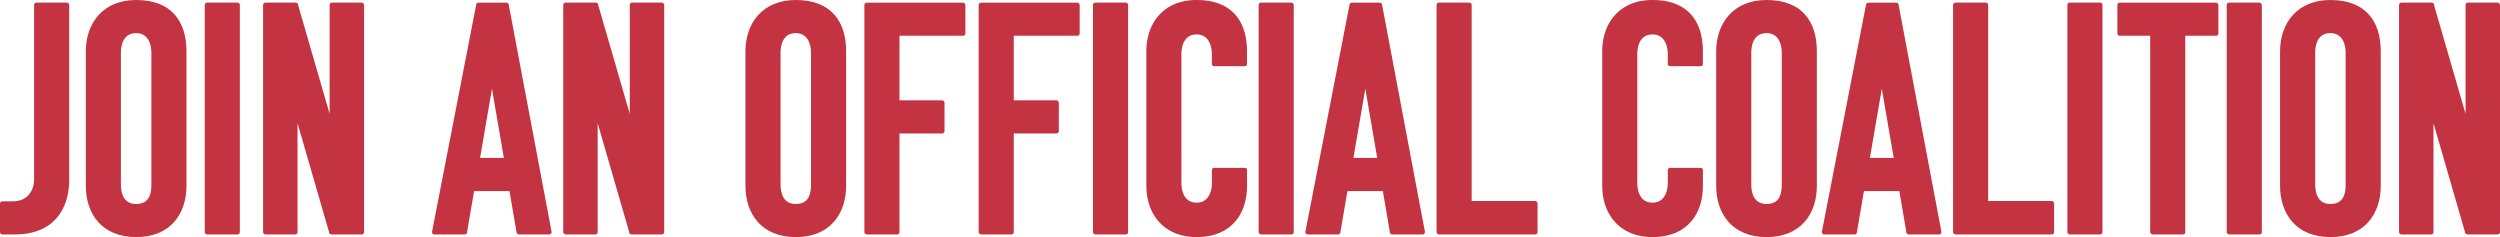 <svg id="join-coalitions-title-desktop" xmlns="http://www.w3.org/2000/svg" xmlns:xlink="http://www.w3.org/1999/xlink" width="803.325" height="76.182" viewBox="0 0 803.325 76.182">
  <defs>
    <clipPath id="clip-path">
      <rect id="Rectangle_3426" data-name="Rectangle 3426" width="803.325" height="76.182" fill="#c43341"/>
    </clipPath>
  </defs>
  <g id="Group_4705" data-name="Group 4705" clip-path="url(#clip-path)">
    <path id="Path_41560" data-name="Path 41560" d="M4.791,74.583H.852A.831.831,0,0,1,0,73.731v-9.04a.755.755,0,0,1,.852-.745H4.046c5.421,0,6.911-4.258,6.911-7.026V.956a.79.79,0,0,1,.852-.861H21.39a.847.847,0,0,1,.852.861V56.919c0,9.04-4.578,17.664-17.451,17.664" transform="translate(0 0.749)" fill="#c43341"/>
    <path id="Path_41561" data-name="Path 41561" d="M19.281,76.182c-11.063,0-16.173-7.55-16.173-16.493v-43.2C3.108,7.55,8.538,0,19.281,0,30.664,0,35.455,6.911,35.455,16.493v43.2c0,8.943-5.11,16.493-16.173,16.493m-4.9-16.919c0,2.768.852,6.281,4.9,6.281,4.365,0,4.9-3.513,4.9-6.281V16.919c0-2.768-1.073-6.281-4.9-6.281-4.356,0-4.9,4.258-4.9,6.281Z" transform="translate(24.466 0.001)" fill="#c43341"/>
    <path id="Path_41562" data-name="Path 41562" d="M8.268,74.583a.831.831,0,0,1-.852-.852V.956A.786.786,0,0,1,8.268.095H17.84a.786.786,0,0,1,.852.861V73.731c0,.639-.311.852-.852.852Z" transform="translate(58.377 0.749)" fill="#c43341"/>
    <path id="Path_41563" data-name="Path 41563" d="M31.549,74.583a.831.831,0,0,1-.852-.852l-10.1-34.9v34.9c0,.639-.319.852-.852.852H10.372a.823.823,0,0,1-.843-.852V.956a.788.788,0,0,1,.843-.861h9.573A.786.786,0,0,1,20.8.956L30.91,35.848V.956a.788.788,0,0,1,.843-.861h9.369a.847.847,0,0,1,.852.861V73.731a.78.78,0,0,1-.852.852Z" transform="translate(75.011 0.749)" fill="#c43341"/>
    <path id="Path_41564" data-name="Path 41564" d="M39.478.1a.825.825,0,0,1,.852.852L54.063,73.732a.79.79,0,0,1-.861.852H43.63a.845.845,0,0,1-.852-.852L40.542,60.637H29.16L26.924,73.732a.785.785,0,0,1-.843.852h-9.59a.785.785,0,0,1-.843-.852L29.8.948A.831.831,0,0,1,30.65.1ZM31.076,50h7.656L34.909,27.758Z" transform="translate(123.178 0.756)" fill="#c43341"/>
    <path id="Path_41565" data-name="Path 41565" d="M42.42,74.583a.831.831,0,0,1-.852-.852l-10.105-34.9v34.9c0,.639-.319.852-.852.852H21.243a.823.823,0,0,1-.843-.852V.956a.788.788,0,0,1,.843-.861h9.573a.786.786,0,0,1,.852.861L41.781,35.848V.956a.788.788,0,0,1,.843-.861h9.369a.847.847,0,0,1,.852.861V73.731a.78.78,0,0,1-.852.852Z" transform="translate(160.585 0.749)" fill="#c43341"/>
    <path id="Path_41566" data-name="Path 41566" d="M43.172,76.182C32.109,76.182,27,68.632,27,59.69v-43.2C27,7.55,32.429,0,43.172,0,54.555,0,59.355,6.911,59.355,16.493v43.2c0,8.943-5.119,16.493-16.182,16.493M38.284,59.264c0,2.768.852,6.281,4.888,6.281,4.365,0,4.9-3.513,4.9-6.281V16.919c0-2.768-1.074-6.281-4.9-6.281-4.356,0-4.888,4.258-4.888,6.281Z" transform="translate(212.531 0.001)" fill="#c43341"/>
    <path id="Path_41567" data-name="Path 41567" d="M42.583,42.122v31.61c0,.63-.311.843-.852.843H32.159a.829.829,0,0,1-.852-.843V.948A.788.788,0,0,1,32.159.1h30.75a.84.84,0,0,1,.852.852v9.04a.754.754,0,0,1-.852.745H42.583V31.484H56.2a.842.842,0,0,1,.861.852V41.27a.783.783,0,0,1-.861.852Z" transform="translate(246.443 0.756)" fill="#c43341"/>
    <path id="Path_41568" data-name="Path 41568" d="M46.723,42.122v31.61c0,.63-.311.843-.852.843H36.3a.829.829,0,0,1-.852-.843V.948A.784.784,0,0,1,36.3.1h30.75A.84.84,0,0,1,67.9.948v9.04a.754.754,0,0,1-.852.745H46.723V31.484H60.341a.842.842,0,0,1,.861.852V41.27a.782.782,0,0,1-.861.852Z" transform="translate(279.032 0.756)" fill="#c43341"/>
    <path id="Path_41569" data-name="Path 41569" d="M40.439,74.583a.831.831,0,0,1-.852-.852V.956a.79.79,0,0,1,.852-.861h9.573a.786.786,0,0,1,.852.861V73.731c0,.639-.311.852-.852.852Z" transform="translate(311.622 0.749)" fill="#c43341"/>
    <path id="Path_41570" data-name="Path 41570" d="M52.8,58.731c0,2.023.541,6.388,4.9,6.388,3.824,0,4.9-3.62,4.9-6.388V54.686a.747.747,0,0,1,.843-.745h9.582c.532,0,.852.213.852.745v5c0,9.573-5.536,16.493-16.173,16.493-10.744,0-16.173-7.55-16.173-16.493v-43.2C41.519,7.55,46.949,0,57.692,0,69.075,0,73.866,6.911,73.866,16.493v4.037c0,.532-.319.745-.852.745H63.432a.747.747,0,0,1-.843-.745V17.451c0-2.768-1.074-6.388-4.9-6.388-4.356,0-4.9,4.365-4.9,6.388Z" transform="translate(326.83 0.001)" fill="#c43341"/>
    <path id="Path_41571" data-name="Path 41571" d="M46.439,74.583a.831.831,0,0,1-.852-.852V.956a.79.79,0,0,1,.852-.861h9.573a.786.786,0,0,1,.852.861V73.731c0,.639-.311.852-.852.852Z" transform="translate(358.853 0.749)" fill="#c43341"/>
    <path id="Path_41572" data-name="Path 41572" d="M71.11.1a.825.825,0,0,1,.852.852L85.695,73.732a.79.79,0,0,1-.861.852H75.262a.845.845,0,0,1-.852-.852L72.174,60.637H60.792L58.556,73.732a.785.785,0,0,1-.843.852h-9.59a.785.785,0,0,1-.843-.852L61.431.948A.831.831,0,0,1,62.282.1ZM62.708,50h7.656L66.541,27.758Z" transform="translate(372.179 0.756)" fill="#c43341"/>
    <path id="Path_41573" data-name="Path 41573" d="M52.883,74.583a.831.831,0,0,1-.852-.852V.956a.786.786,0,0,1,.852-.861h9.573a.786.786,0,0,1,.852.861V63.839H83.632a.835.835,0,0,1,.852.852v9.04c0,.639-.319.852-.852.852Z" transform="translate(409.578 0.749)" fill="#c43341"/>
    <path id="Path_41574" data-name="Path 41574" d="M69.307,58.731c0,2.023.541,6.388,4.9,6.388,3.824,0,4.9-3.62,4.9-6.388V54.686a.747.747,0,0,1,.843-.745h9.582c.532,0,.852.213.852.745v5c0,9.573-5.536,16.493-16.173,16.493-10.744,0-16.173-7.55-16.173-16.493v-43.2C58.031,7.55,63.461,0,74.2,0,85.587,0,90.378,6.911,90.378,16.493v4.037c0,.532-.319.745-.852.745H79.944a.747.747,0,0,1-.843-.745V17.451c0-2.768-1.074-6.388-4.9-6.388-4.356,0-4.9,4.365-4.9,6.388Z" transform="translate(456.809 0.001)" fill="#c43341"/>
    <path id="Path_41575" data-name="Path 41575" d="M78.332,76.182c-11.063,0-16.173-7.55-16.173-16.493v-43.2C62.159,7.55,67.589,0,78.332,0,89.715,0,94.506,6.911,94.506,16.493v43.2c0,8.943-5.11,16.493-16.173,16.493m-4.9-16.919c0,2.768.852,6.281,4.9,6.281,4.365,0,4.9-3.513,4.9-6.281V16.919c0-2.768-1.073-6.281-4.9-6.281-4.356,0-4.9,4.258-4.9,6.281Z" transform="translate(489.304 0.001)" fill="#c43341"/>
    <path id="Path_41576" data-name="Path 41576" d="M89.817.1a.825.825,0,0,1,.852.852L104.4,73.732a.79.79,0,0,1-.861.852H93.969a.845.845,0,0,1-.852-.852L90.881,60.637H79.5L77.263,73.732a.785.785,0,0,1-.843.852H66.83a.785.785,0,0,1-.843-.852L80.138.948A.831.831,0,0,1,80.989.1ZM81.415,50h7.656L85.248,27.758Z" transform="translate(519.438 0.756)" fill="#c43341"/>
    <path id="Path_41577" data-name="Path 41577" d="M71.591,74.583a.831.831,0,0,1-.852-.852V.956a.79.79,0,0,1,.852-.861h9.573a.786.786,0,0,1,.852.861V63.839H102.34a.835.835,0,0,1,.852.852v9.04c0,.639-.319.852-.852.852Z" transform="translate(556.844 0.749)" fill="#c43341"/>
    <path id="Path_41578" data-name="Path 41578" d="M75.731,74.583a.831.831,0,0,1-.852-.852V.956a.786.786,0,0,1,.852-.861H85.3a.786.786,0,0,1,.852.861V73.731c0,.639-.311.852-.852.852Z" transform="translate(589.434 0.749)" fill="#c43341"/>
    <path id="Path_41579" data-name="Path 41579" d="M98.506,10.733v63c0,.63-.319.843-.745.843H88.073a.908.908,0,0,1-.843-.843v-63H77.542A.755.755,0,0,1,76.69,10V.948A.784.784,0,0,1,77.542.1H108.3a.838.838,0,0,1,.843.852V10a.75.75,0,0,1-.843.736Z" transform="translate(603.69 0.756)" fill="#c43341"/>
    <path id="Path_41580" data-name="Path 41580" d="M81.5,74.583a.831.831,0,0,1-.852-.852V.956A.786.786,0,0,1,81.5.095h9.573a.786.786,0,0,1,.852.861V73.731c0,.639-.31.852-.852.852Z" transform="translate(634.862 0.749)" fill="#c43341"/>
    <path id="Path_41581" data-name="Path 41581" d="M98.755,76.182c-11.063,0-16.173-7.55-16.173-16.493v-43.2C82.582,7.55,88.012,0,98.755,0c11.383,0,16.182,6.911,16.182,16.493v43.2c0,8.943-5.119,16.493-16.182,16.493M93.867,59.264c0,2.768.843,6.281,4.888,6.281,4.365,0,4.9-3.513,4.9-6.281V16.919c0-2.768-1.074-6.281-4.9-6.281-4.356,0-4.888,4.258-4.888,6.281Z" transform="translate(650.07 0.001)" fill="#c43341"/>
    <path id="Path_41582" data-name="Path 41582" d="M108.911,74.583a.831.831,0,0,1-.852-.852l-10.1-34.9v34.9c0,.639-.319.852-.852.852H87.734a.823.823,0,0,1-.843-.852V.956a.784.784,0,0,1,.843-.861h9.573a.786.786,0,0,1,.852.861l10.114,34.893V.956a.788.788,0,0,1,.843-.861h9.369a.847.847,0,0,1,.852.861V73.731a.78.78,0,0,1-.852.852Z" transform="translate(683.99 0.749)" fill="#c43341"/>
  </g>
</svg>
